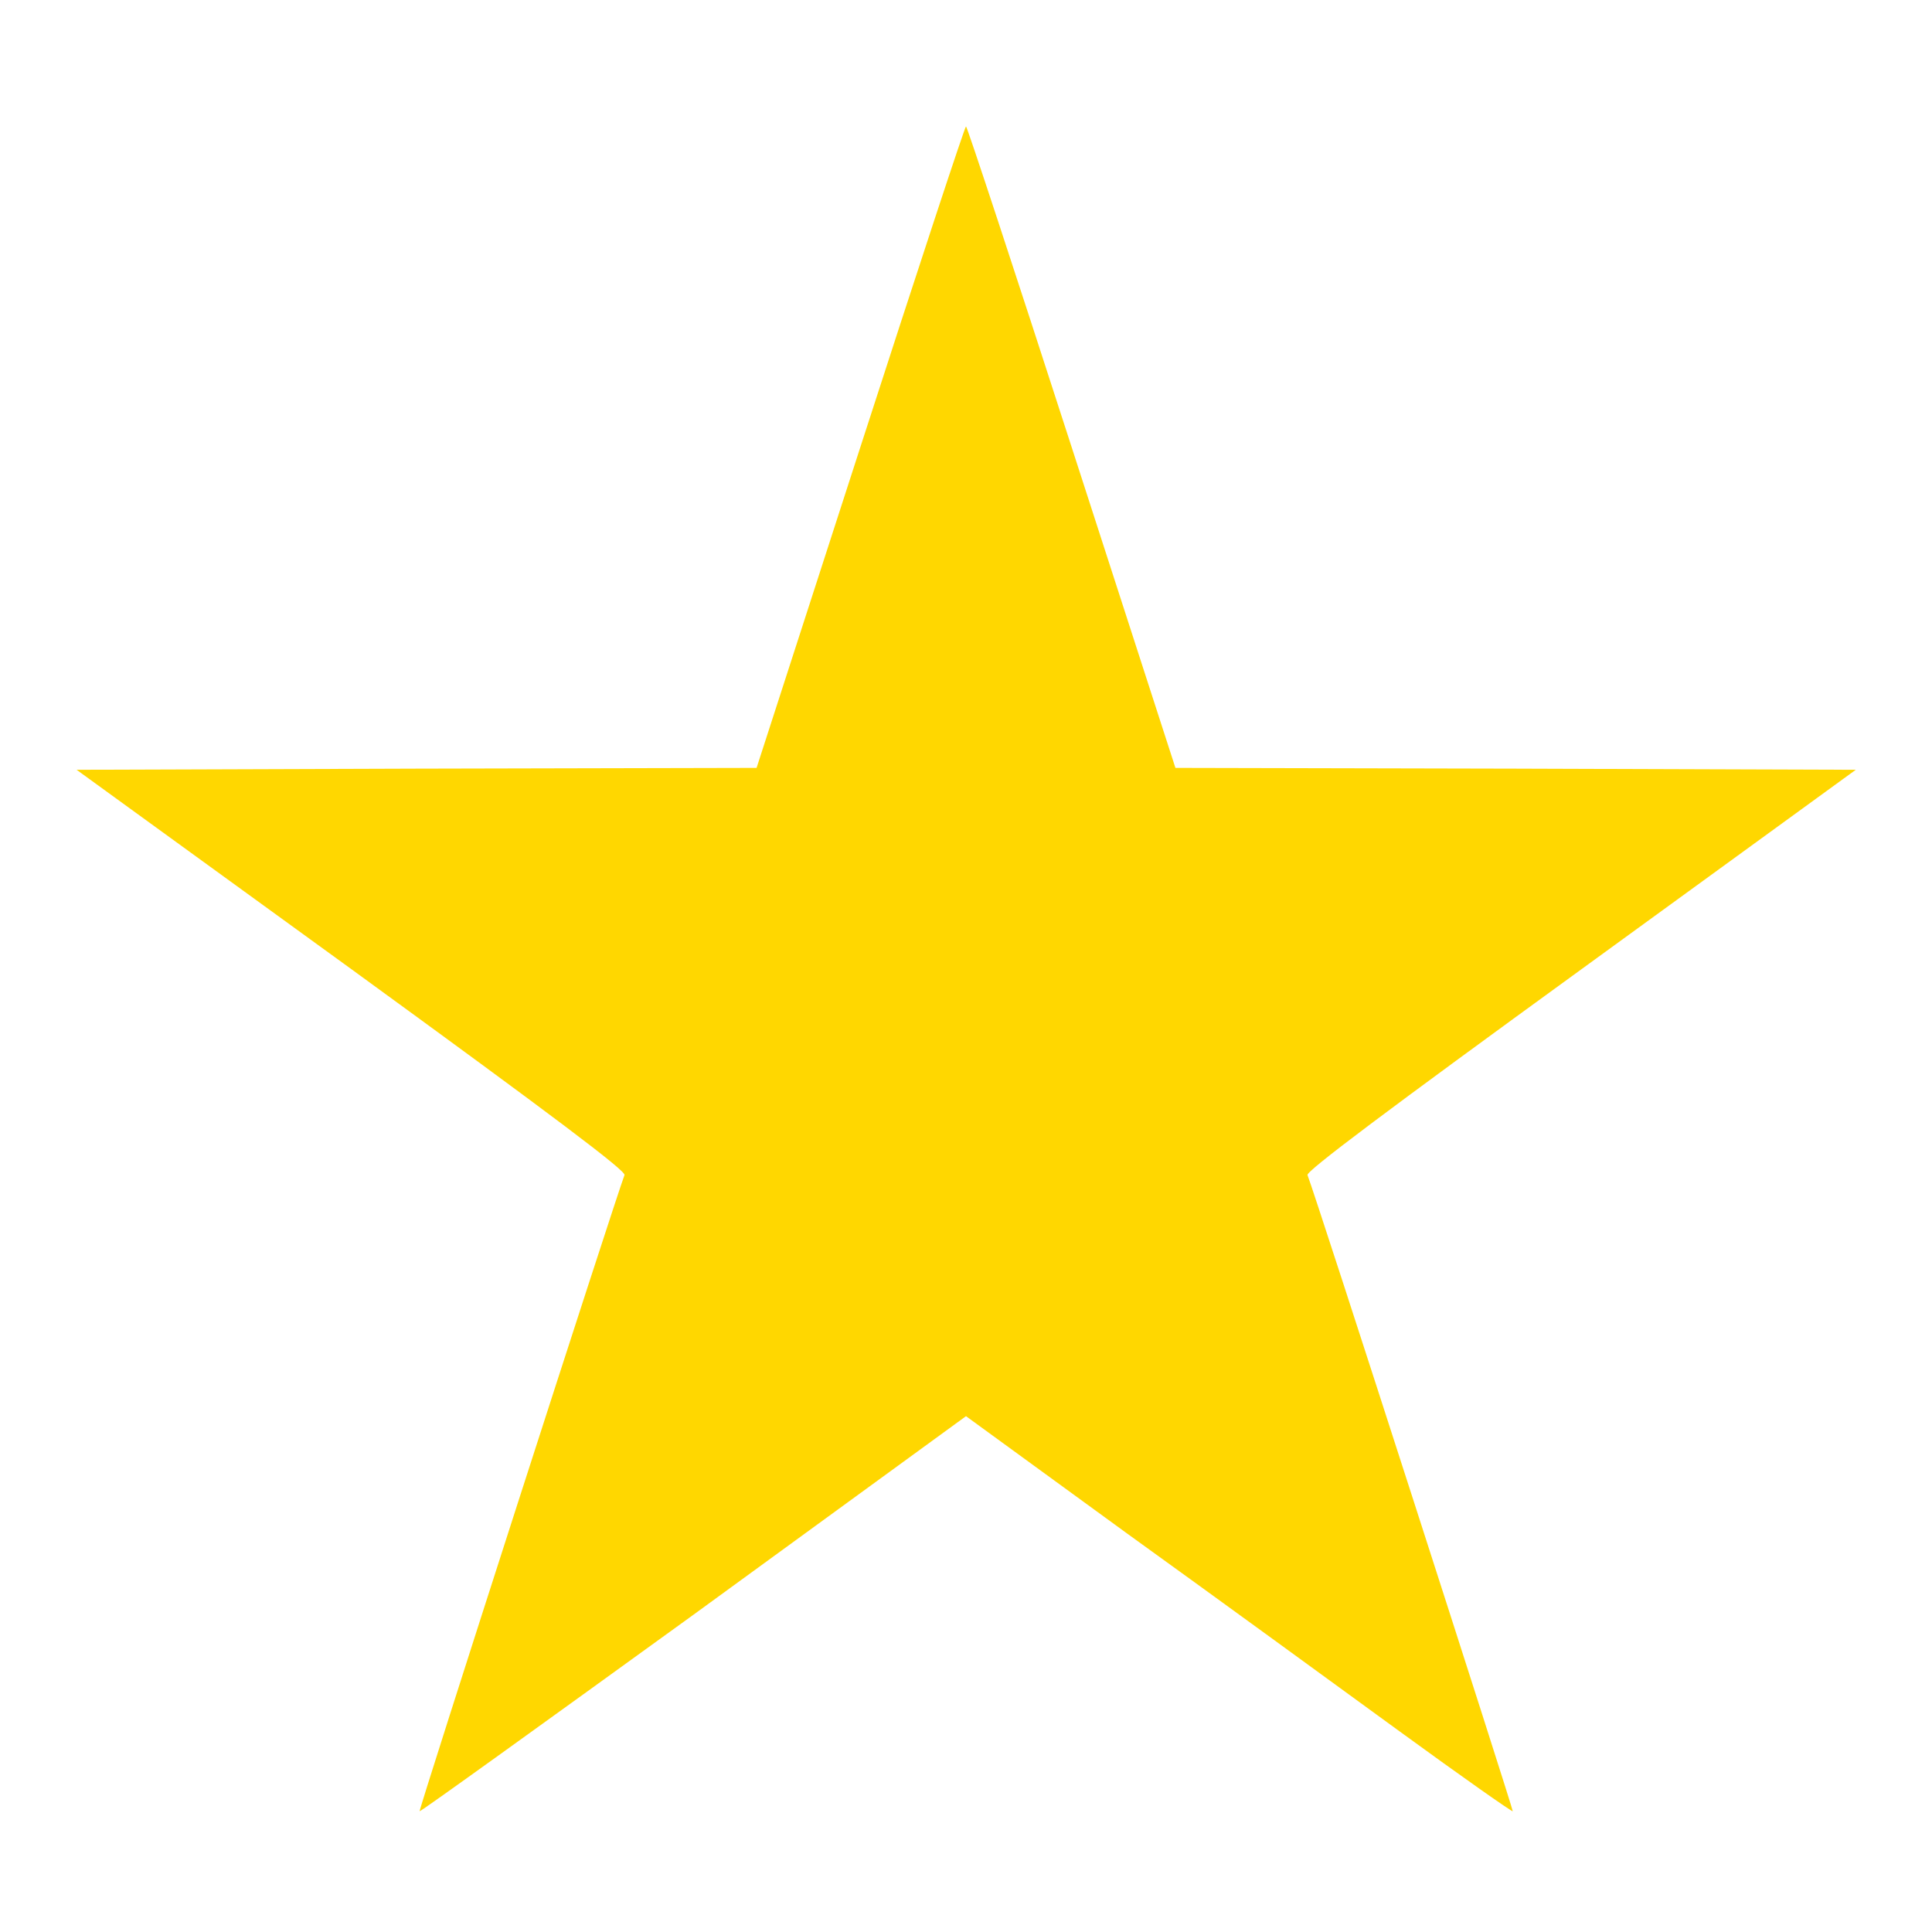 <svg
    fill="#FFD700"
    version="1.0"
    xmlns="http://www.w3.org/2000/svg"
    width="35px"
    height="35px"
    viewBox="0 0 512 483"
    preserveAspectRatio="xMidYMid meet">
    <g transform="translate(0,483) scale(0.1,-0.1)" stroke="none">
        <path
            d="M2280 3790 l-275 -850 -901 -2 -901 -3 729 -529 c540 -393 727 -534 723 -545 -24 -63 -546 -1683 -543 -1686 2 -2 328 233 726 521 l722 526 427 -311 c236 -170 561 -407 723 -525 162 -118 297 -213 299 -211 2 3 -521 1627 -544 1686 -4 10 212 172 724 544 l729 530 -902 3 -901 2 -275 850 c-151 467 -277 850 -280 850 -3 0 -129 -383 -280 -850z" />
    </g>
</svg>
